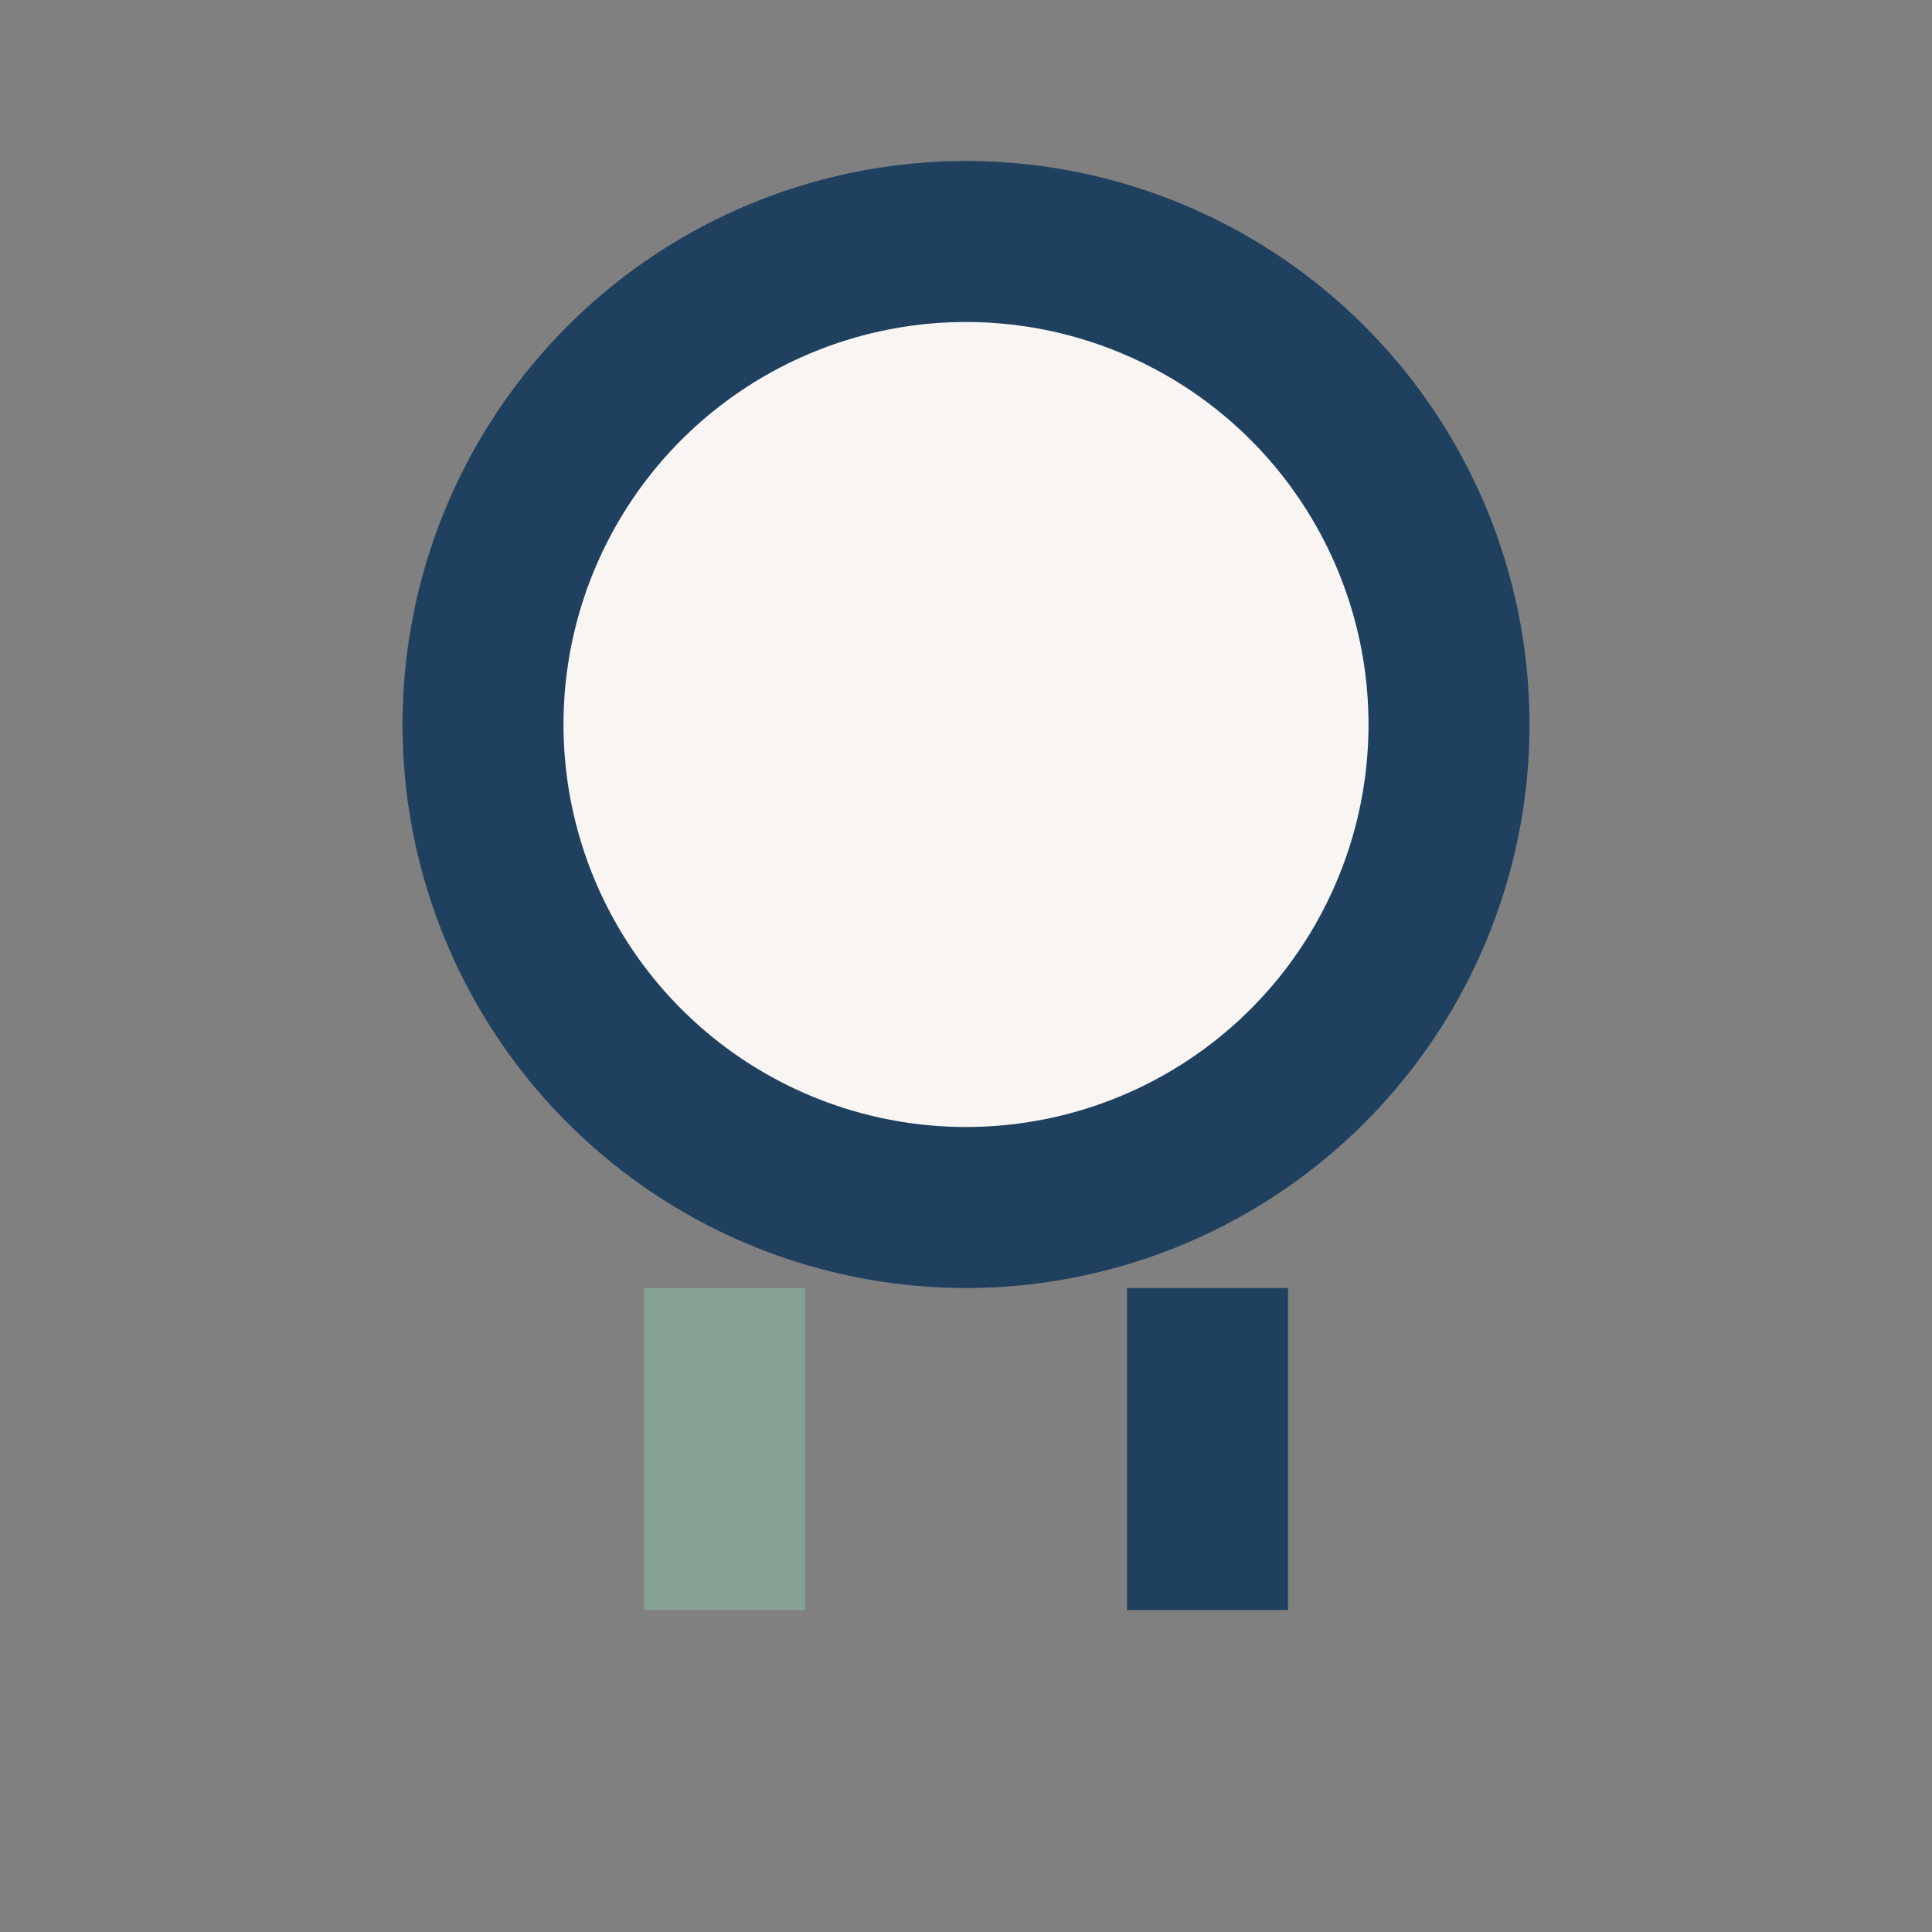 <?xml version="1.0" encoding="UTF-8"?>
<svg xmlns="http://www.w3.org/2000/svg" width="24" height="24" viewBox="0 0 24 24"><rect x="0" y="0" width="24" height="24" fill="#808080" stroke="none"/><circle cx="12" cy="9" r="6" fill="#F8F5F2" stroke="#204060" stroke-width="2"/><rect x="8" y="16" width="2" height="4" fill="#86A293"/><rect x="14" y="16" width="2" height="4" fill="#204060"/></svg>